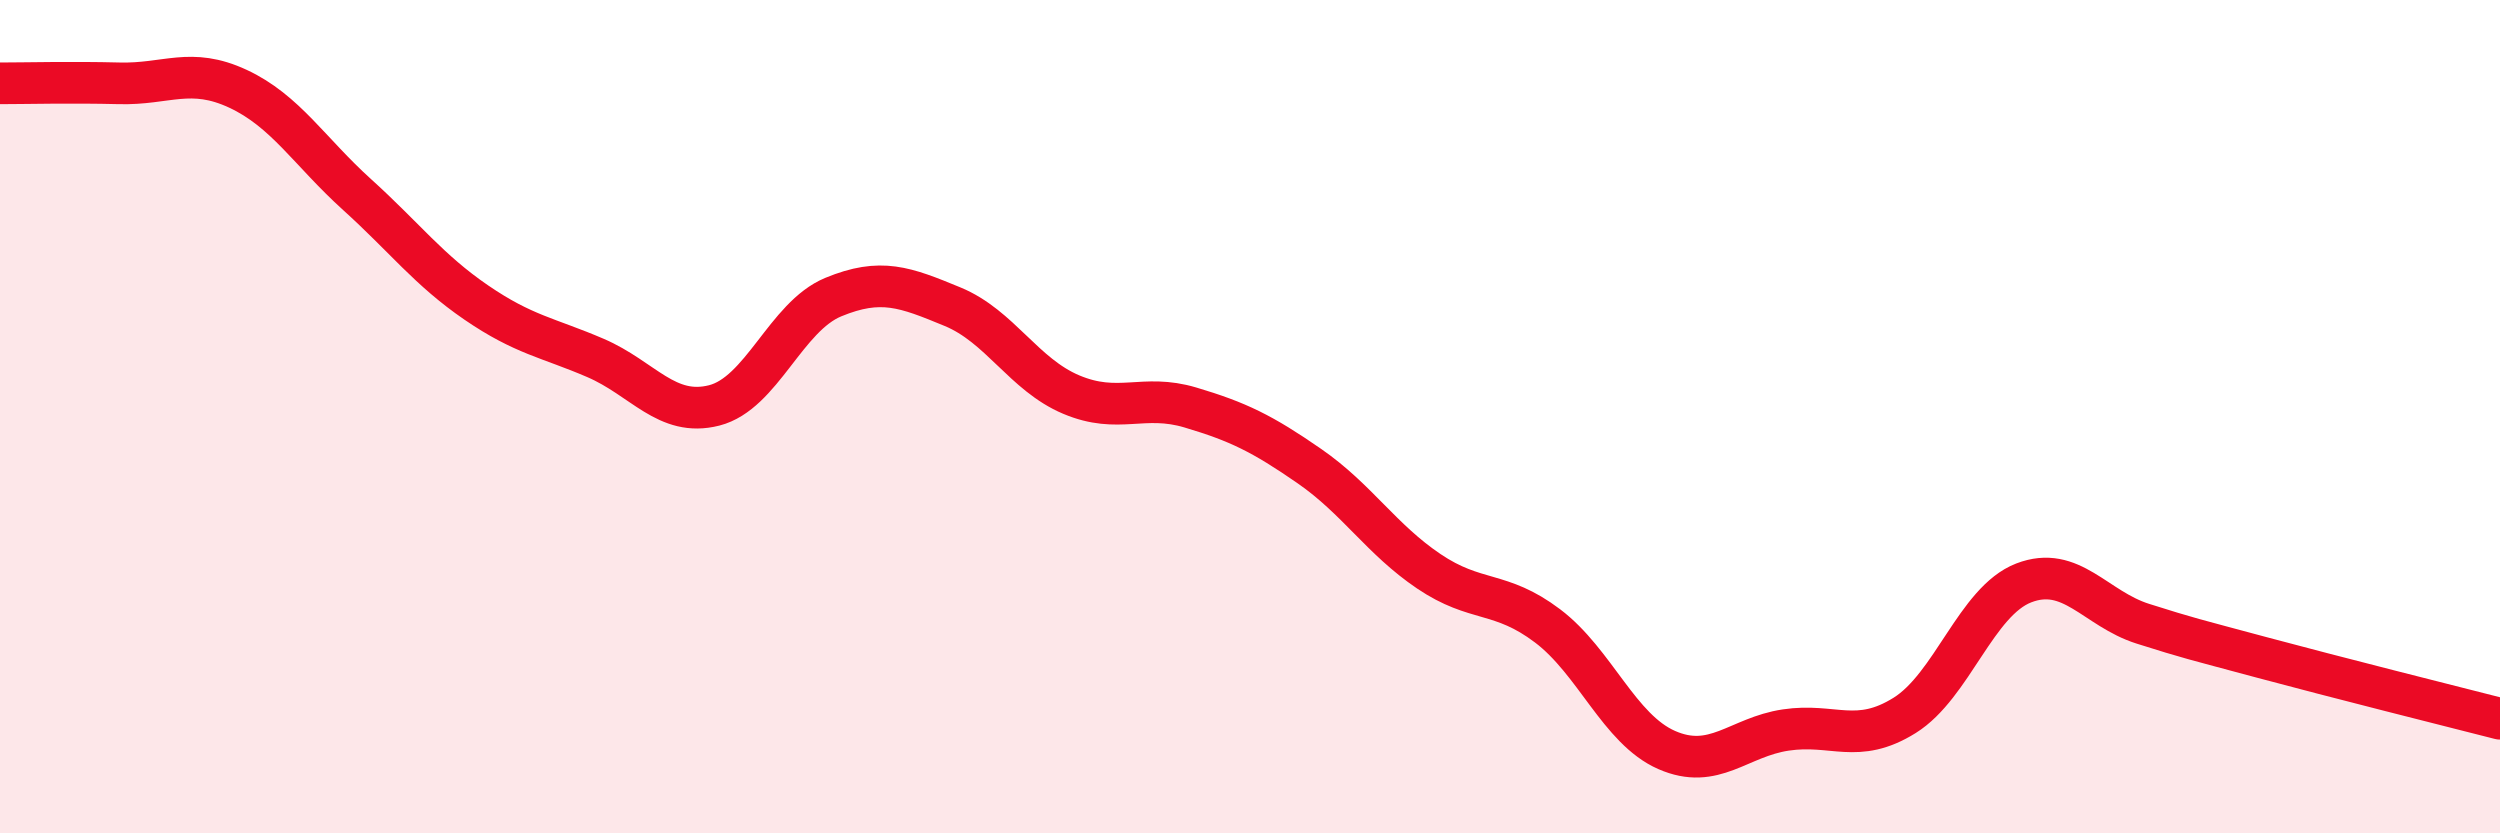 
    <svg width="60" height="20" viewBox="0 0 60 20" xmlns="http://www.w3.org/2000/svg">
      <path
        d="M 0,2 C 0.57,2 1.72,1.97 2.86,2 C 4,2.03 4.57,1.6 5.71,2.13 C 6.85,2.66 7.43,3.64 8.57,4.67 C 9.71,5.7 10.29,6.48 11.43,7.26 C 12.57,8.04 13.15,8.1 14.29,8.59 C 15.43,9.08 16,10.02 17.14,9.73 C 18.28,9.44 18.86,7.6 20,7.13 C 21.14,6.66 21.72,6.89 22.86,7.36 C 24,7.83 24.57,8.99 25.71,9.47 C 26.85,9.95 27.43,9.44 28.57,9.78 C 29.71,10.12 30.29,10.4 31.43,11.19 C 32.57,11.98 33.15,12.94 34.29,13.71 C 35.43,14.48 36,14.16 37.14,15.02 C 38.28,15.88 38.86,17.5 40,18 C 41.14,18.5 41.72,17.69 42.86,17.52 C 44,17.35 44.57,17.88 45.71,17.17 C 46.85,16.46 47.43,14.43 48.57,13.99 C 49.71,13.55 50.29,14.61 51.43,14.97 C 52.57,15.33 52.58,15.32 54.29,15.78 C 56,16.24 58.86,16.96 60,17.25L60 20L0 20Z"
        fill="#EB0A25"
        opacity="0.1"
        stroke-linecap="round"
        stroke-linejoin="round"
      />
      <path
        d="M 0,2 C 0.57,2 1.72,1.97 2.86,2 C 4,2.03 4.57,1.6 5.71,2.13 C 6.85,2.66 7.43,3.64 8.57,4.67 C 9.71,5.7 10.29,6.48 11.43,7.26 C 12.57,8.04 13.15,8.1 14.29,8.59 C 15.43,9.08 16,10.02 17.14,9.73 C 18.28,9.44 18.86,7.6 20,7.13 C 21.14,6.66 21.72,6.89 22.86,7.36 C 24,7.83 24.57,8.99 25.71,9.47 C 26.85,9.95 27.43,9.44 28.57,9.78 C 29.71,10.12 30.29,10.4 31.43,11.19 C 32.57,11.98 33.15,12.94 34.29,13.71 C 35.43,14.48 36,14.16 37.14,15.02 C 38.28,15.88 38.86,17.5 40,18 C 41.14,18.5 41.72,17.69 42.86,17.52 C 44,17.35 44.57,17.88 45.71,17.17 C 46.85,16.46 47.43,14.43 48.57,13.99 C 49.71,13.55 50.29,14.61 51.43,14.97 C 52.57,15.33 52.58,15.32 54.29,15.78 C 56,16.24 58.86,16.96 60,17.25"
        stroke="#EB0A25"
        stroke-width="1"
        fill="none"
        stroke-linecap="round"
        stroke-linejoin="round"
      />
    </svg>
  